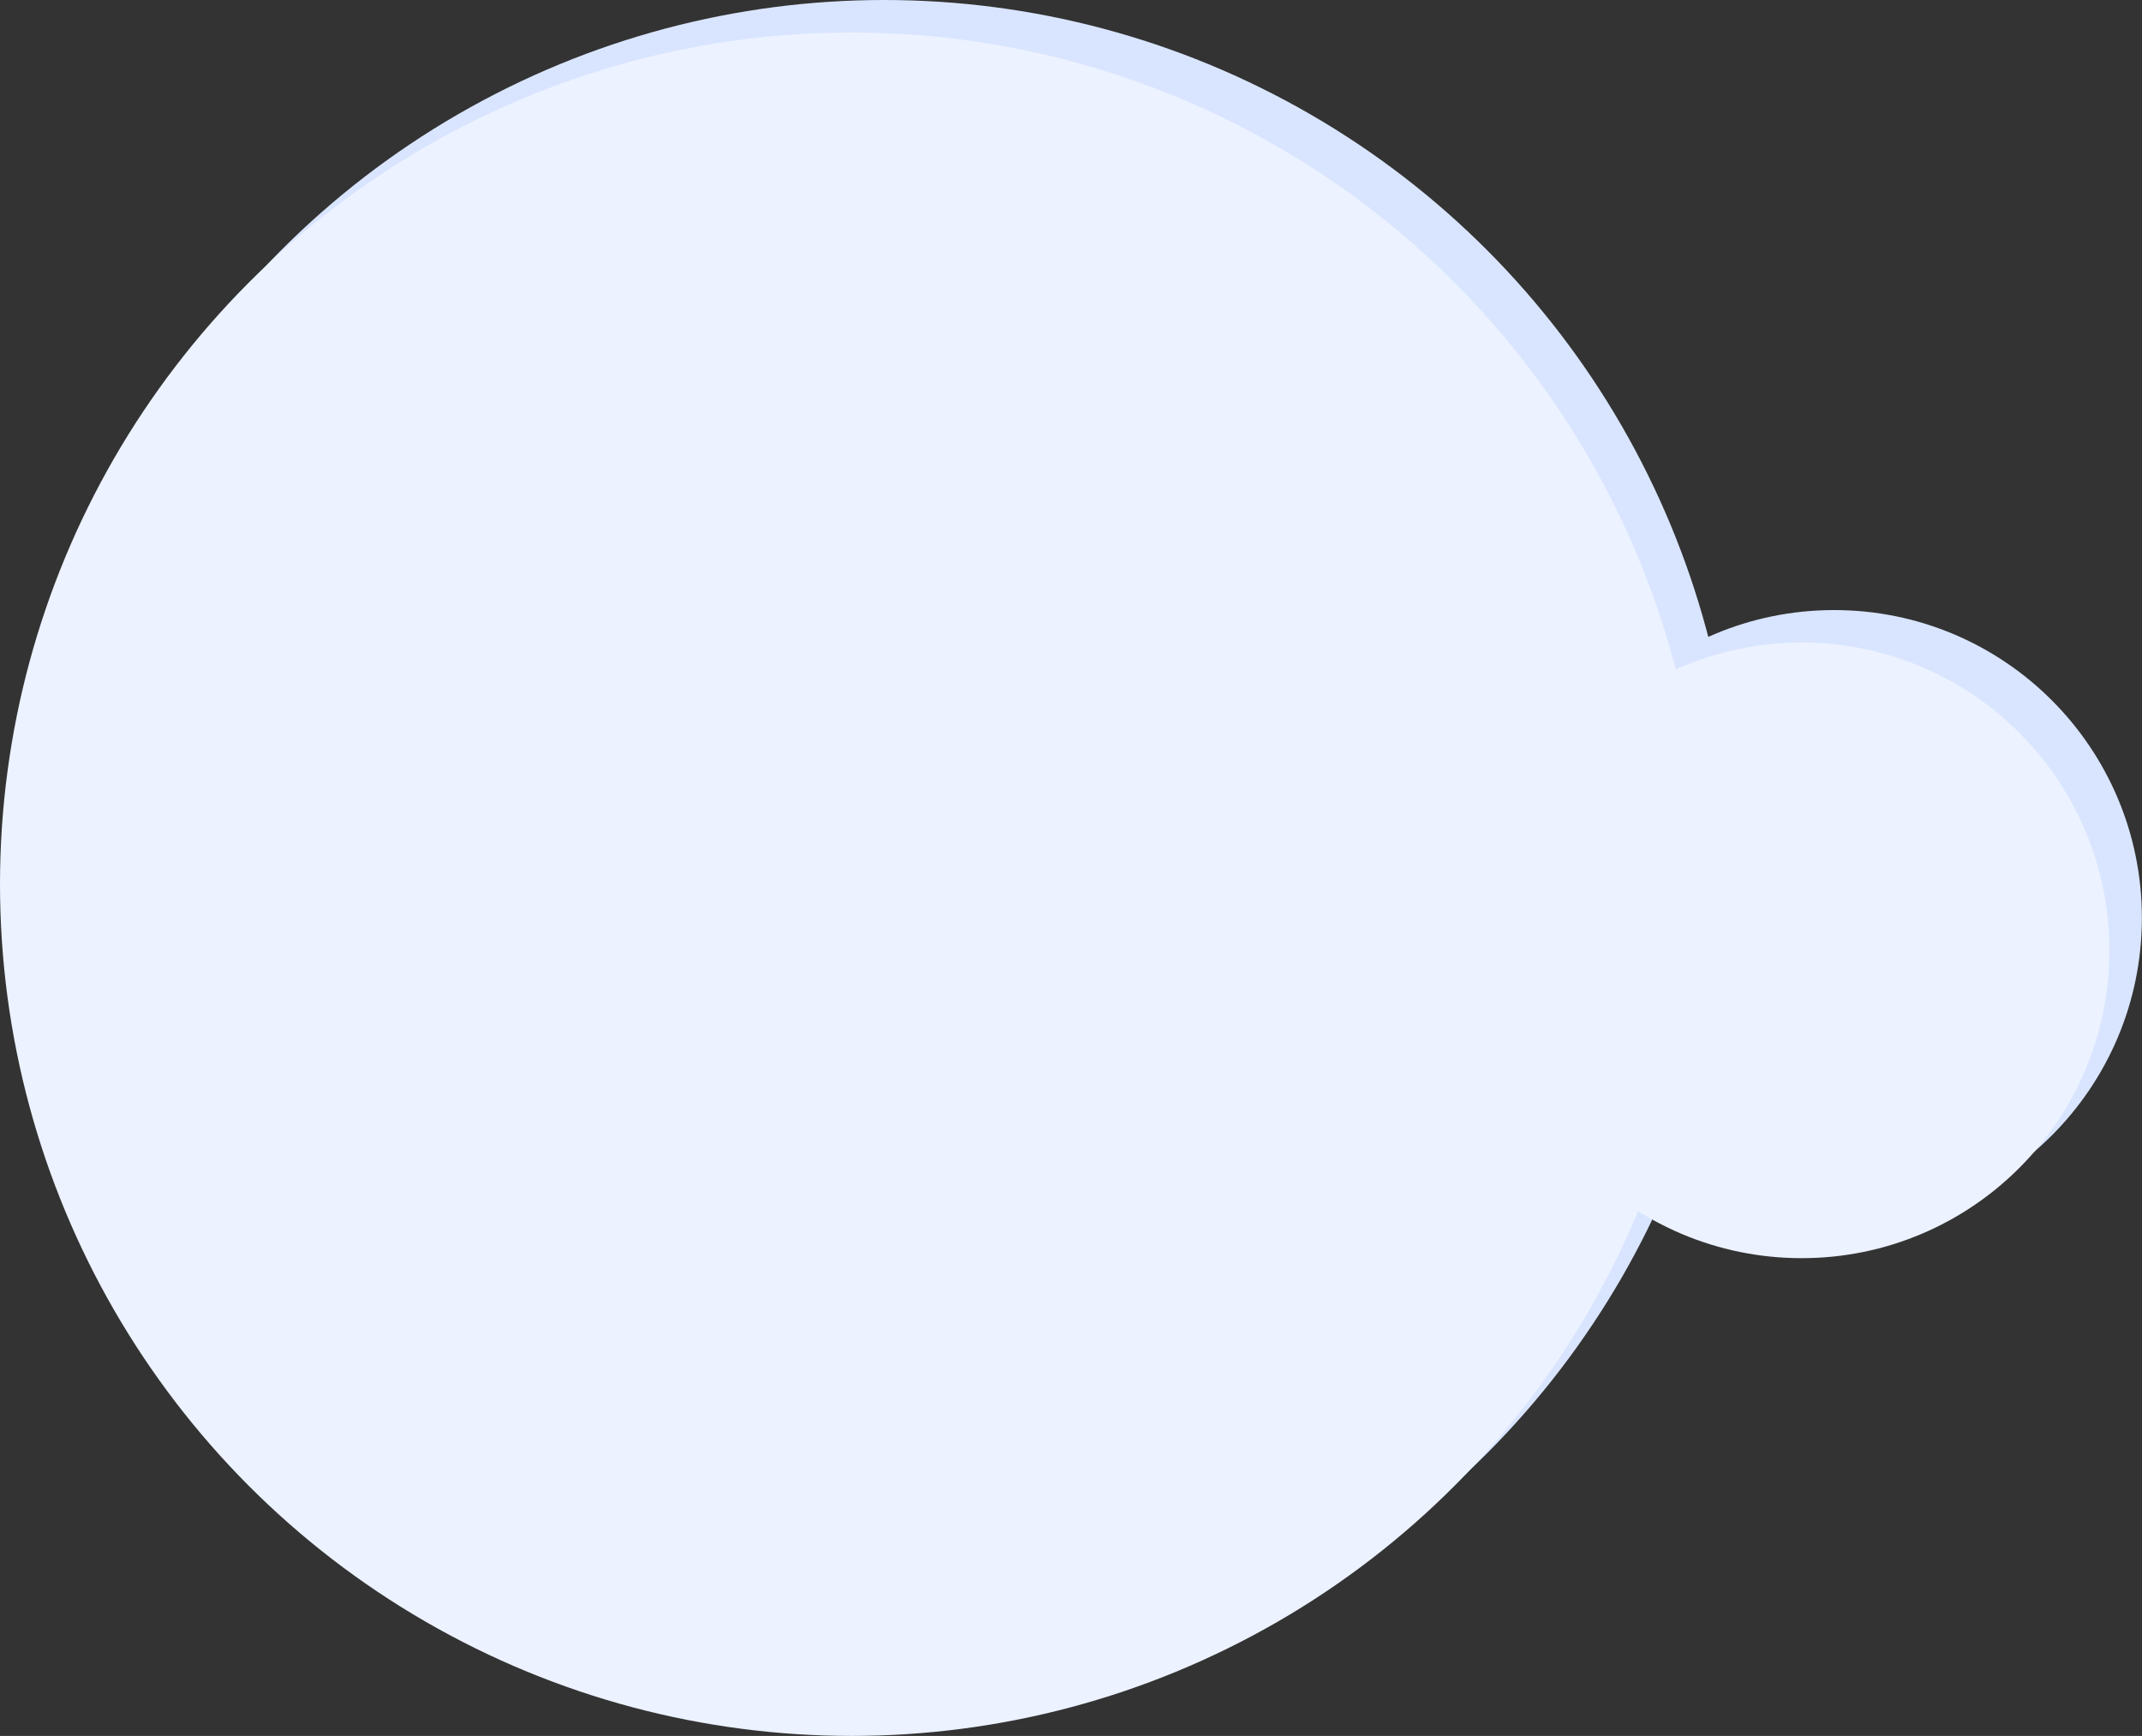 <?xml version="1.0" encoding="UTF-8"?> <svg xmlns="http://www.w3.org/2000/svg" width="791" height="641" viewBox="0 0 791 641" fill="none"><rect x="0" y="0" width="791" height="641" fill="#333333" stroke="none"/> <circle cx="326.5" cy="314.5" r="314.5" fill="#D9E5FF"></circle> <circle cx="677.302" cy="338.927" r="113.654" fill="#D9E5FF"></circle> <circle cx="314.5" cy="326.5" r="314.5" fill="#ECF2FF"></circle> <circle cx="665.302" cy="350.927" r="113.654" fill="#ECF2FF"></circle> </svg> 